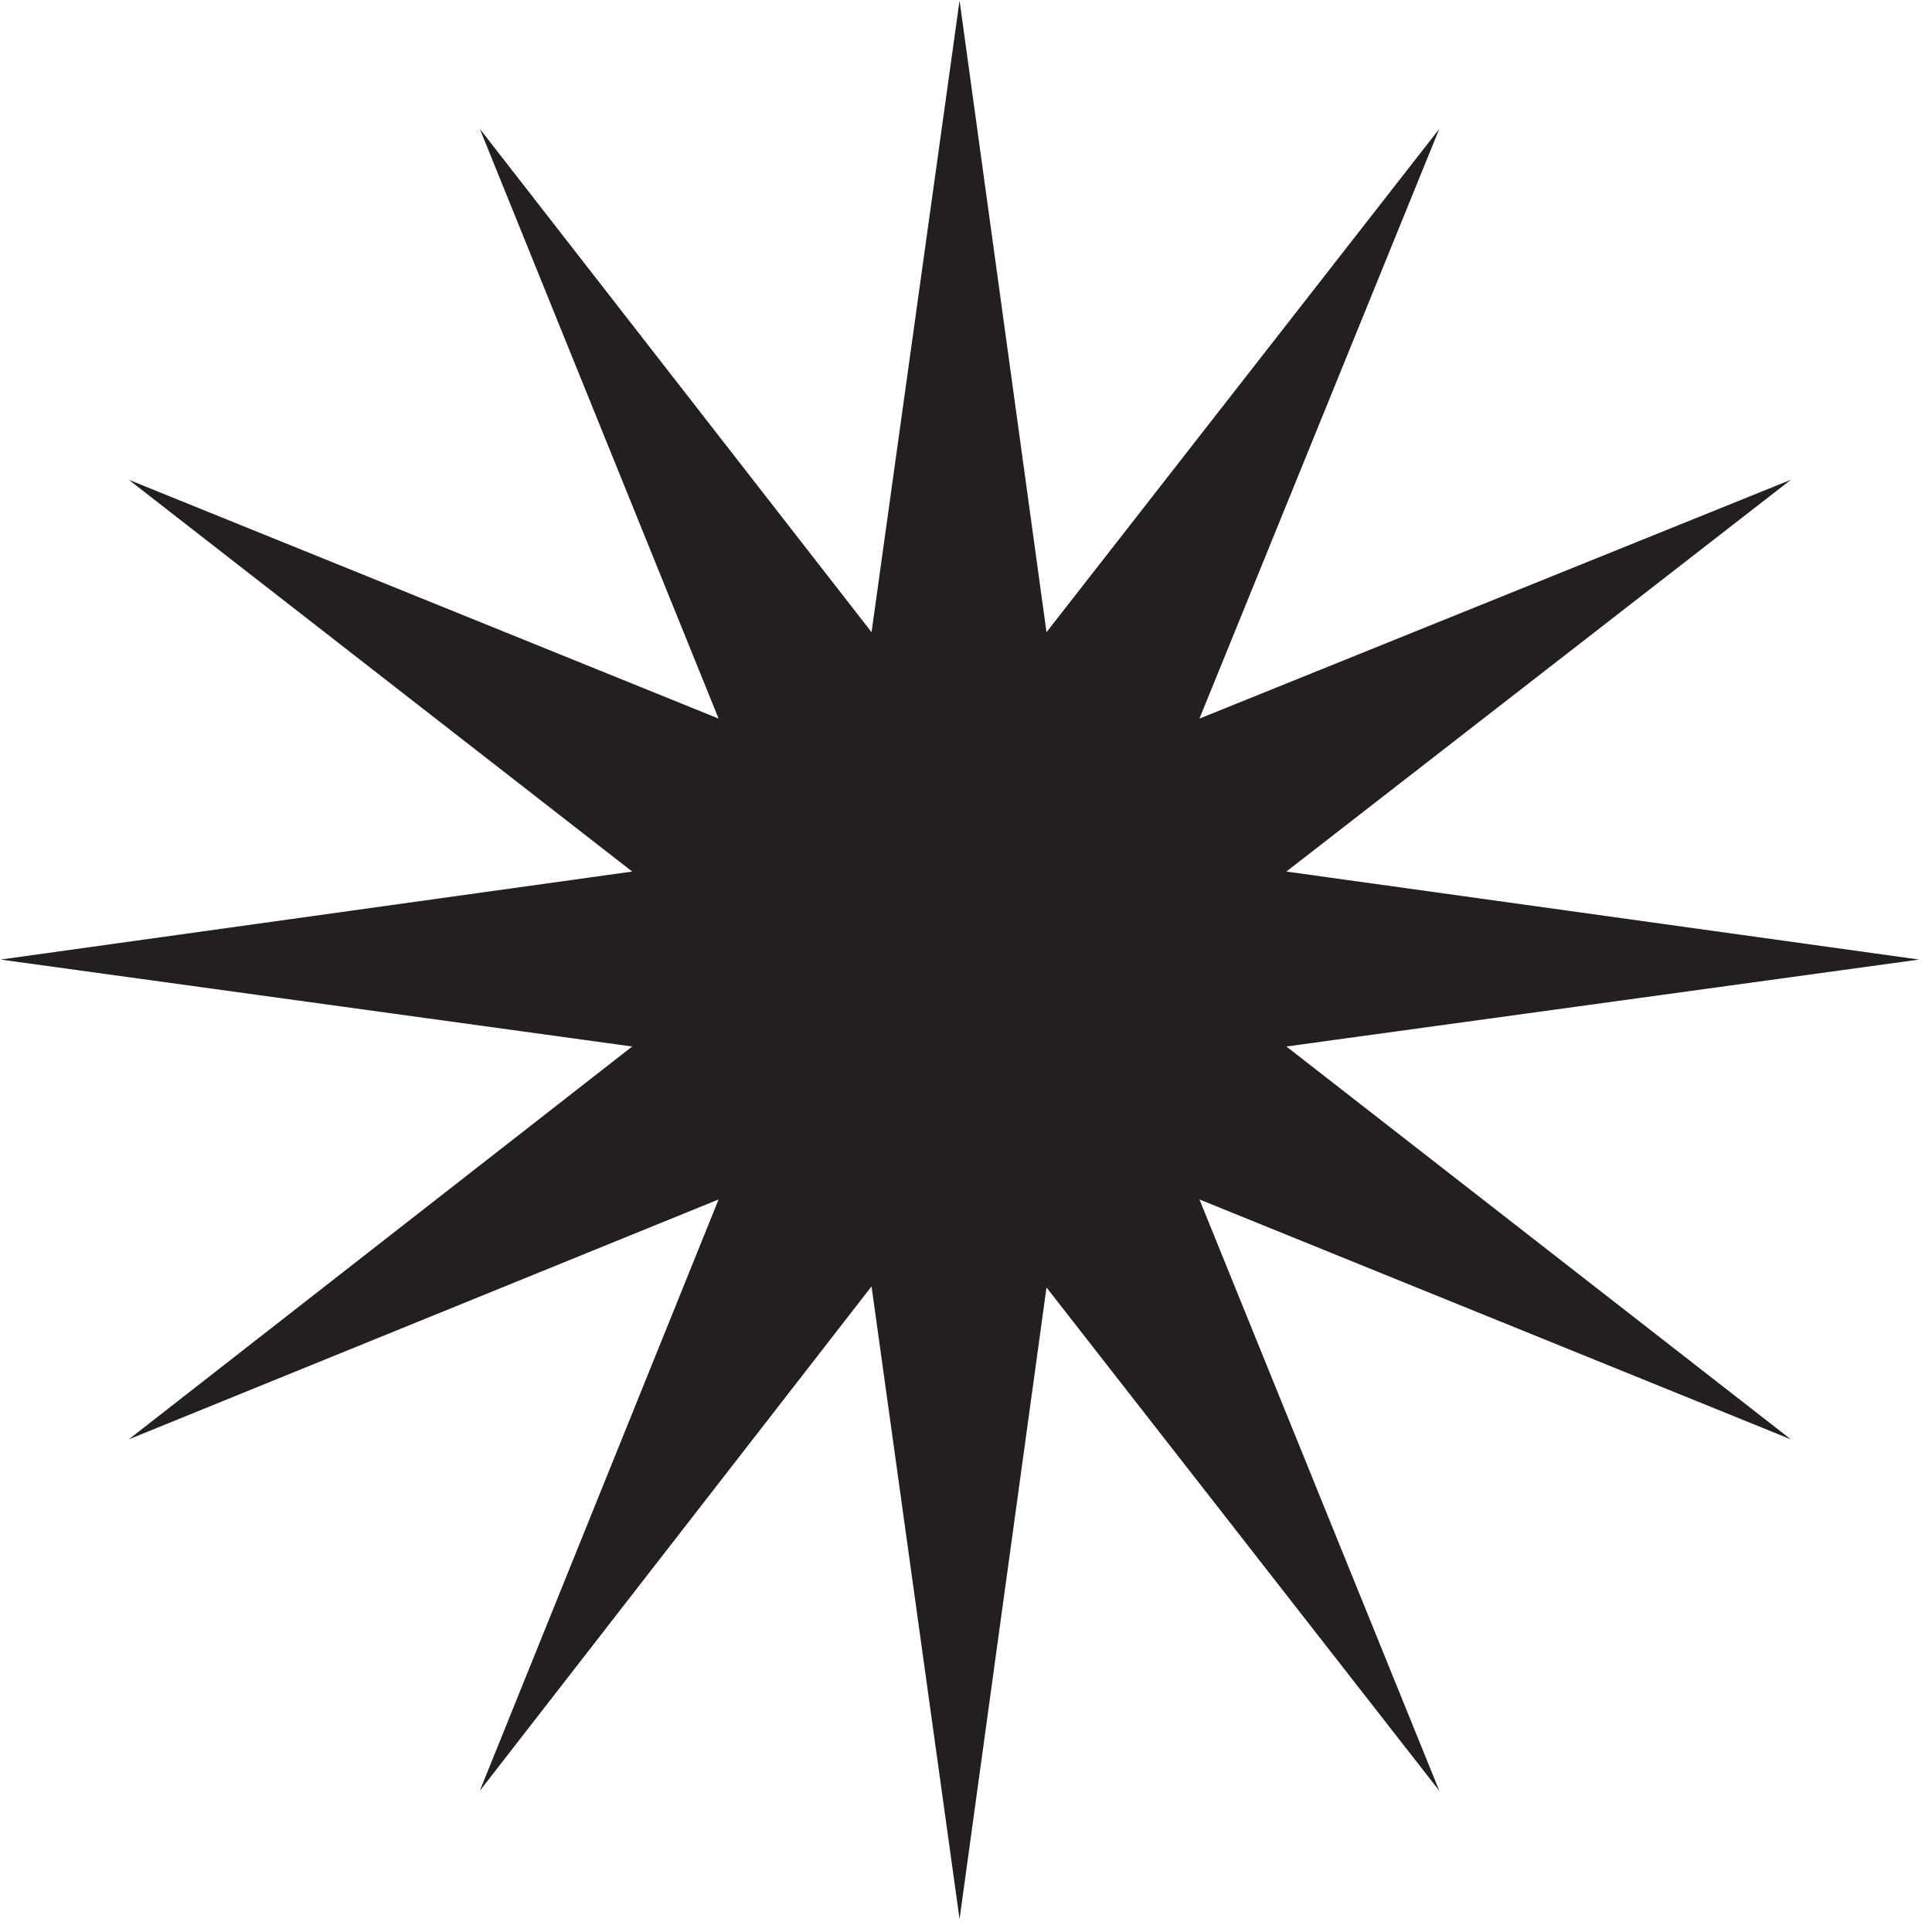 <svg xmlns="http://www.w3.org/2000/svg" fill="none" viewBox="0 0 36 36" height="36" width="36">
<path fill="#231F20" d="M22.35 13.39L33.37 8.94L23.97 16.24L35.76 17.88L23.97 19.5L33.37 26.82L22.35 22.35L26.82 33.37L19.5 23.99L17.88 35.76L16.24 23.97L8.94 33.37L13.39 22.35L2.4 26.82L11.78 19.5L0.01 17.88L11.78 16.24L2.4 8.94L13.39 13.39L8.94 2.4L16.24 11.78L17.88 0.01L19.5 11.78L26.82 2.4L22.35 13.39Z"></path>
</svg>
